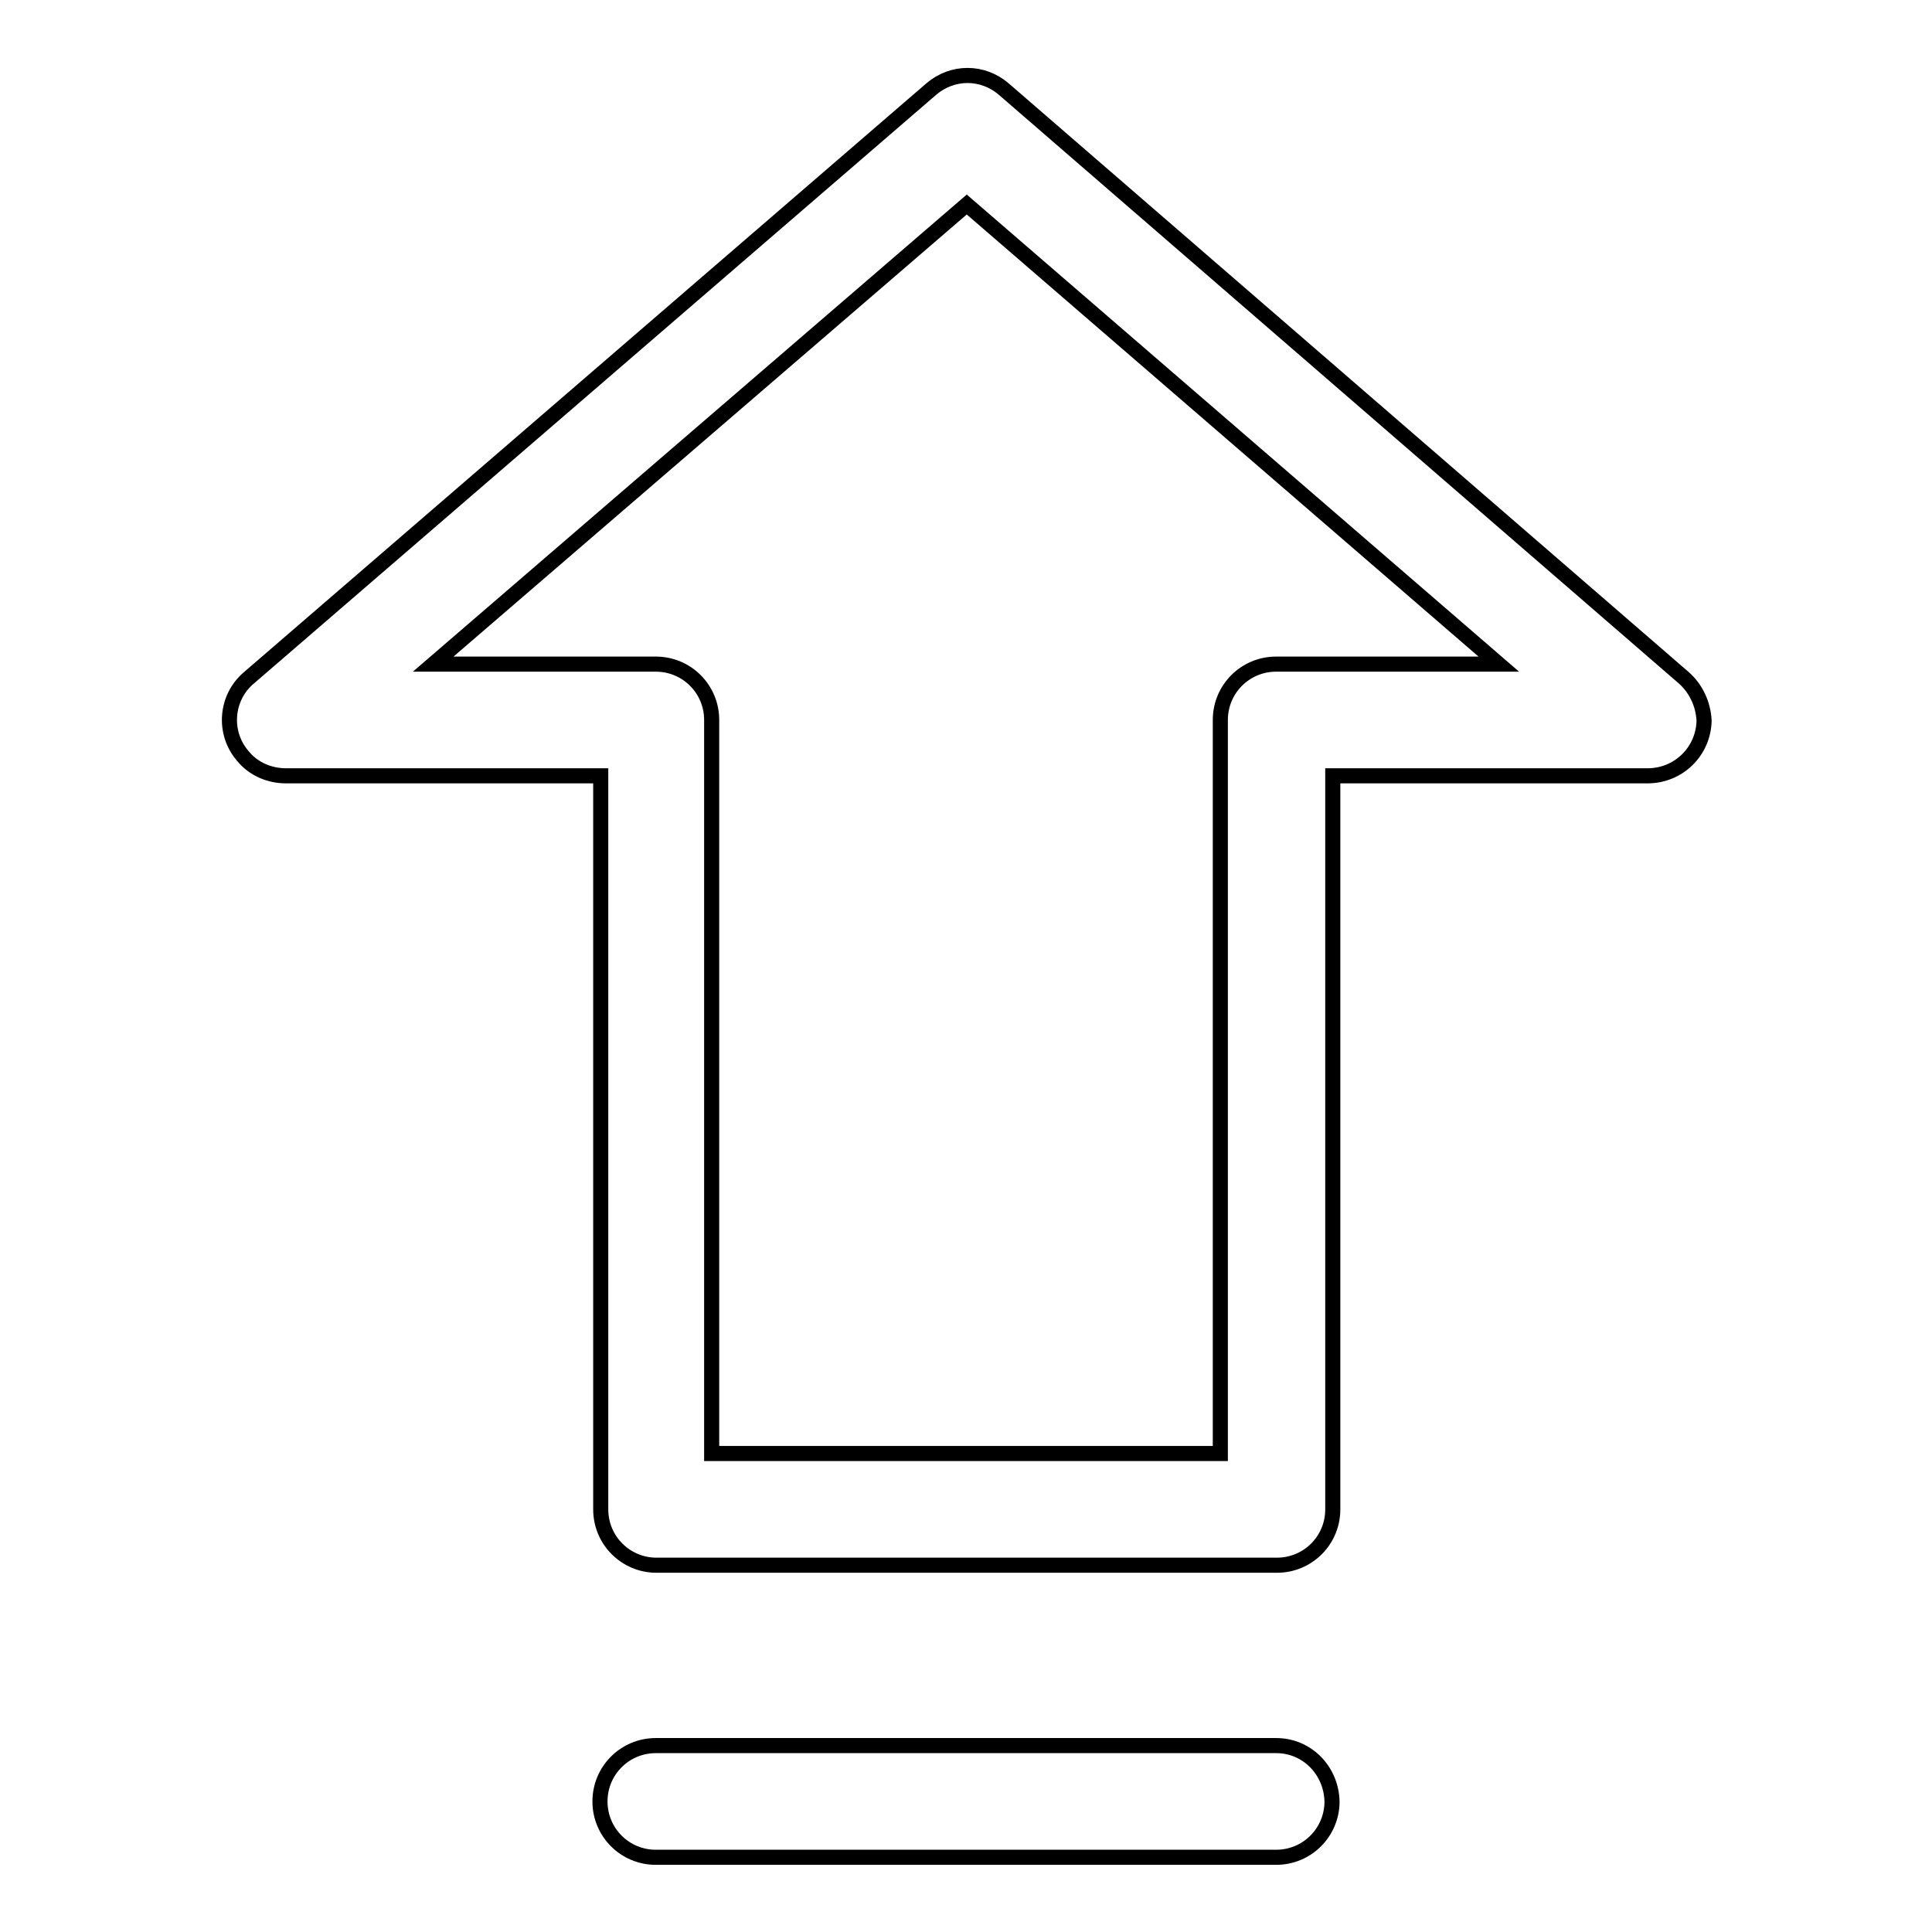 <?xml version="1.0" encoding="utf-8"?>
<!-- Svg Vector Icons : http://www.onlinewebfonts.com/icon -->
<!DOCTYPE svg PUBLIC "-//W3C//DTD SVG 1.1//EN" "http://www.w3.org/Graphics/SVG/1.1/DTD/svg11.dtd">
<svg version="1.1" xmlns="http://www.w3.org/2000/svg" xmlns:xlink="http://www.w3.org/1999/xlink" x="0px" y="0px" viewBox="0 0 256 256" enable-background="new 0 0 256 256" xml:space="preserve">
<g> <path stroke-width="2" fill-opacity="0" stroke="#000000"  d="M223.1,89.8l-90.1-78c-2.8-2.4-6.8-2.4-9.6,0l-90.4,78c-3.1,2.6-3.5,7.3-0.8,10.4c1.4,1.7,3.5,2.6,5.7,2.6 h41.7V200c0,4.1,3.3,7.4,7.4,7.4h82.2c4.1,0,7.4-3.3,7.4-7.4v-97.2h41.7c4.1,0,7.4-3.2,7.5-7.3C225.7,93.3,224.7,91.2,223.1,89.8z  M169.1,88c-4.1,0-7.4,3.3-7.4,7.4v97.2H94.3V95.4c0-4.1-3.3-7.4-7.4-7.4H57.4l70.7-60.9L198.6,88H169.1z M169.1,231.3H86.9 c-4.1,0-7.4,3.3-7.4,7.4c0,4.1,3.3,7.4,7.4,7.4c0,0,0,0,0,0h82.2c4.1,0,7.4-3.3,7.4-7.4C176.4,234.6,173.2,231.3,169.1,231.3z"/></g>
</svg>
